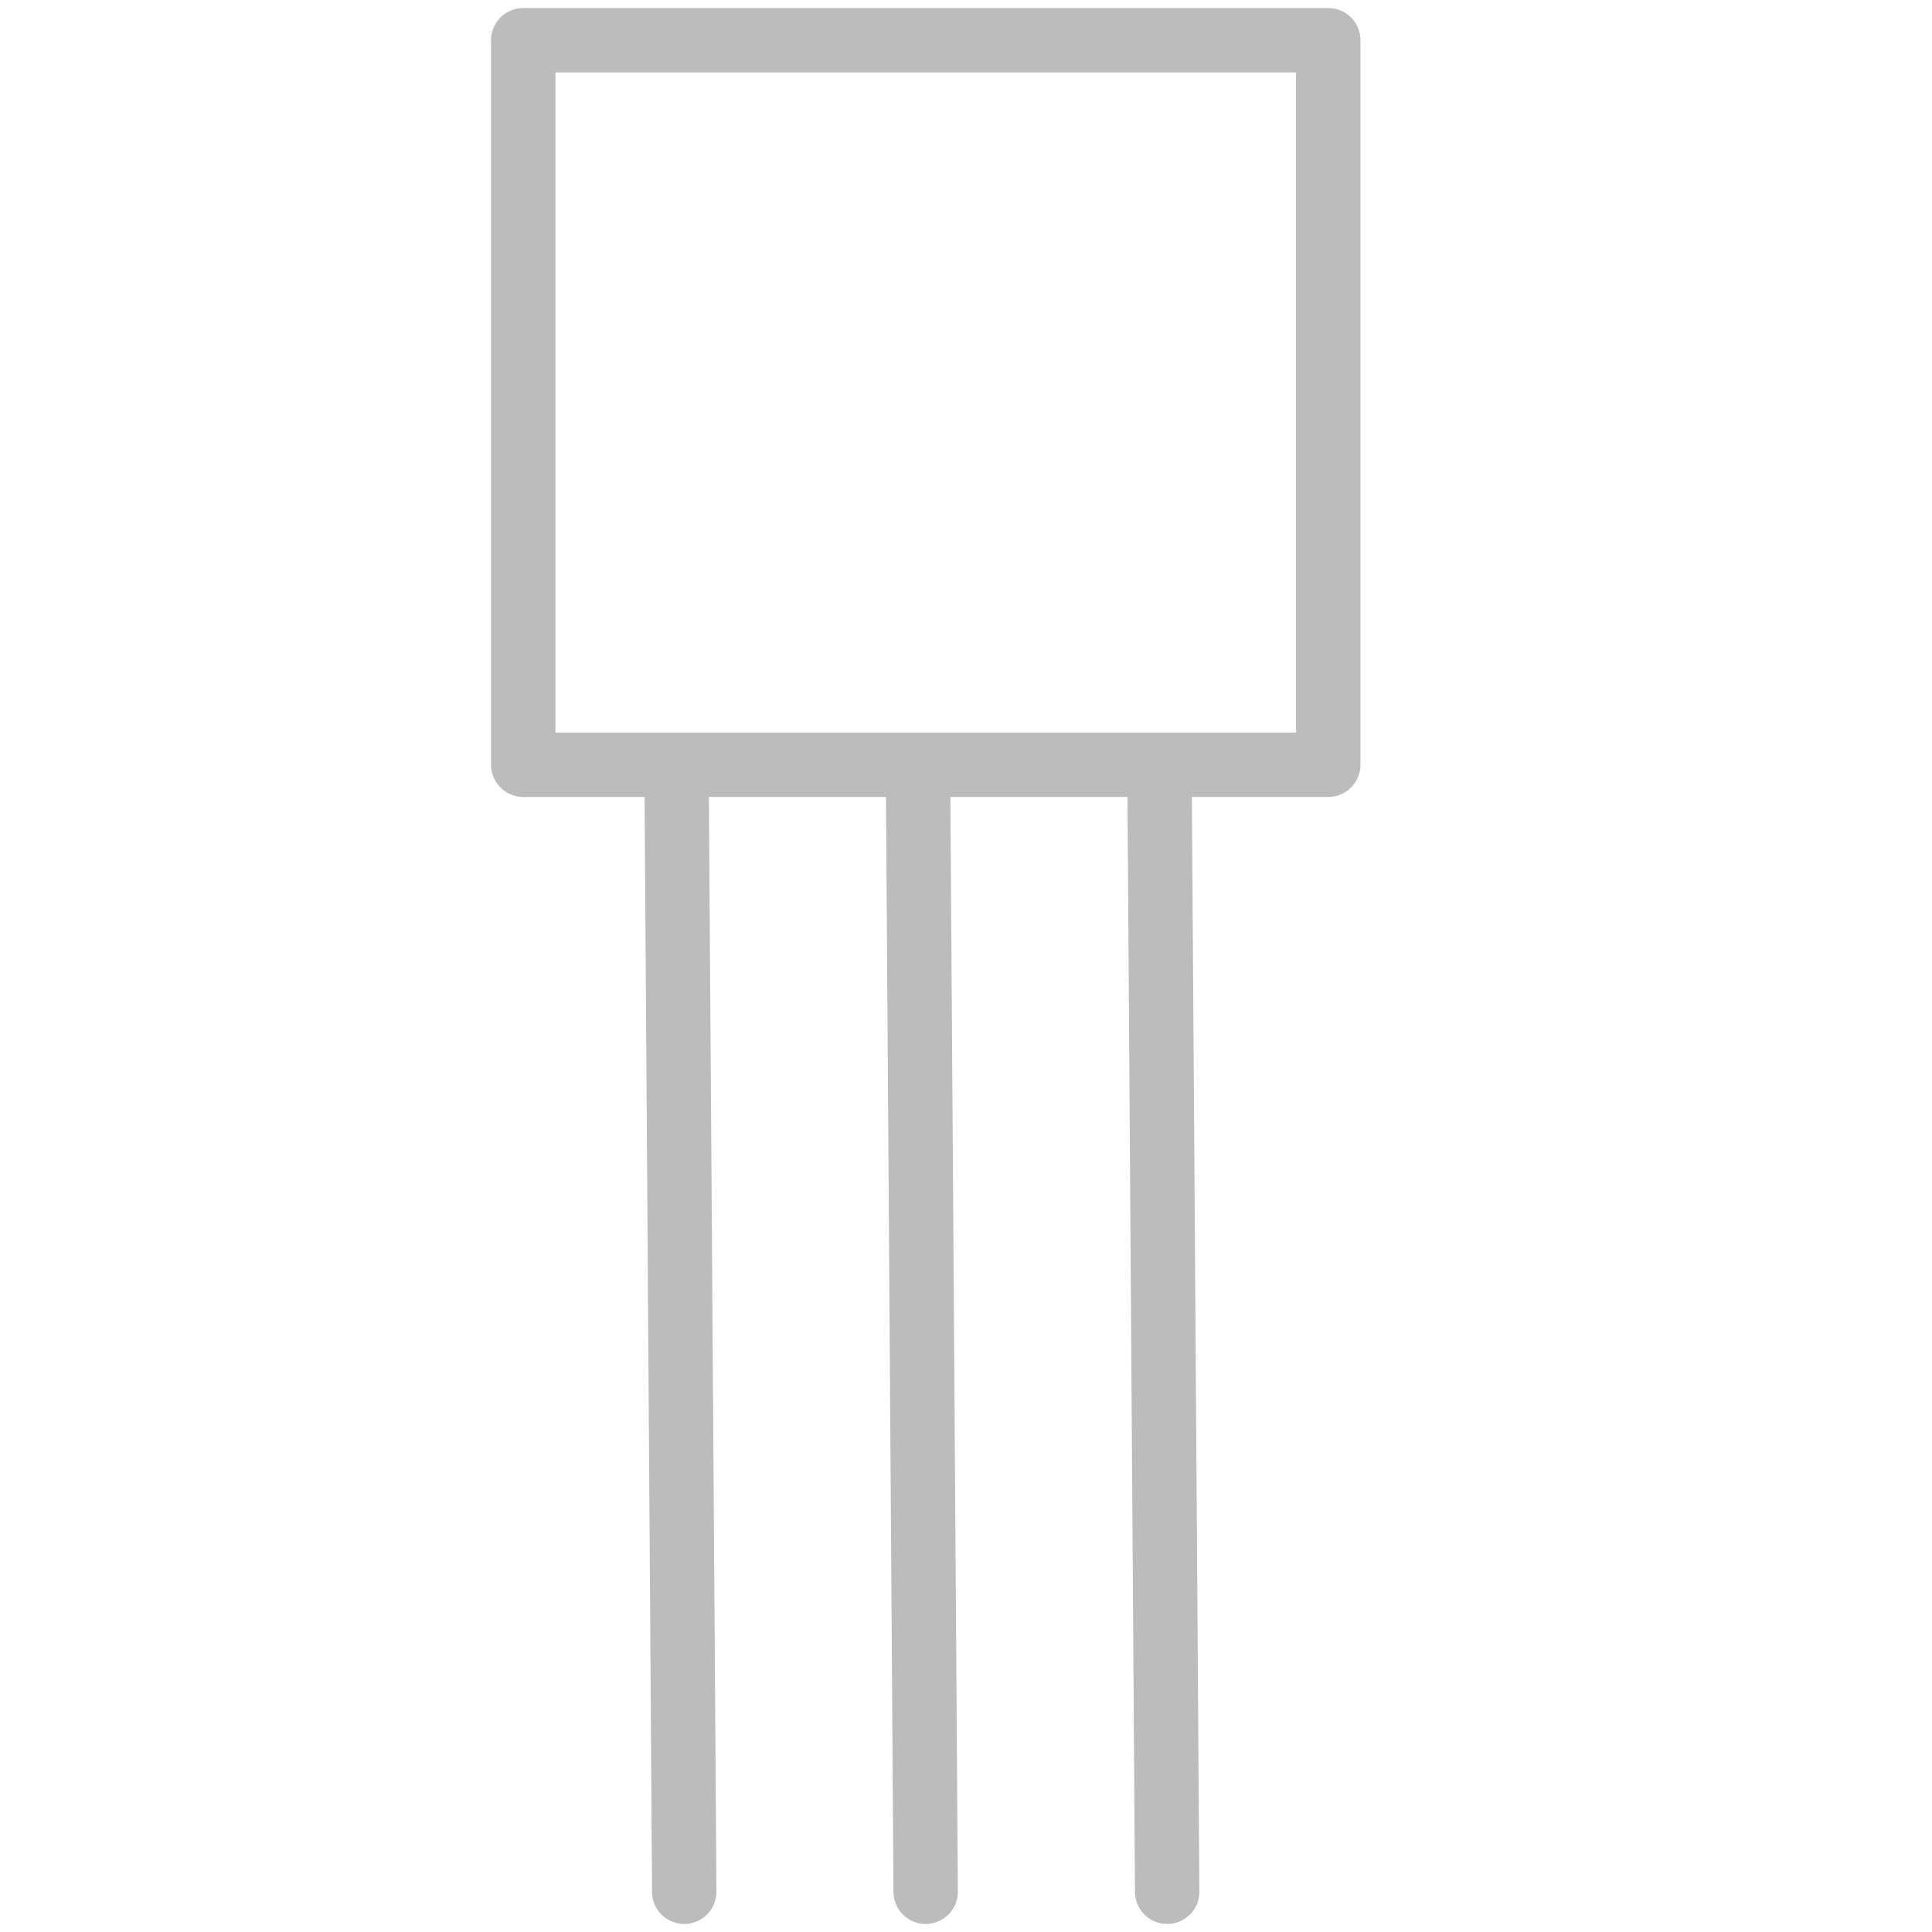 <svg xmlns="http://www.w3.org/2000/svg" viewBox="0 0 24 24"><defs><style>.cls-1{fill:#bcbcbc;}.cls-2{fill:none;}</style></defs><title>icon27_transistors</title><g id="Layer_2" data-name="Layer 2"><g id="Layer_1-2" data-name="Layer 1"><path class="cls-1" d="M16.5.1H6.5A.4.4,0,0,0,6.1.5v9A.4.4,0,0,0,6.5,9.9H8.007l.093,13.603a.4.4,0,0,0,.4.397h.003a.4.4,0,0,0,.397-.403L8.806,9.9h2.2l.093,13.603a.4.4,0,0,0,.4.397h.003a.4.4,0,0,0,.397-.403L11.806,9.9h2.2l.093,13.603a.4.4,0,0,0,.4.397h.003a.4.4,0,0,0,.397-.403L14.806,9.9H16.5A.4.4,0,0,0,16.9,9.5V.5A.4.4,0,0,0,16.5.1Zm-.4,9H6.9V.9h9.2Z"/><rect class="cls-2" width="24" height="24"/></g></g></svg>